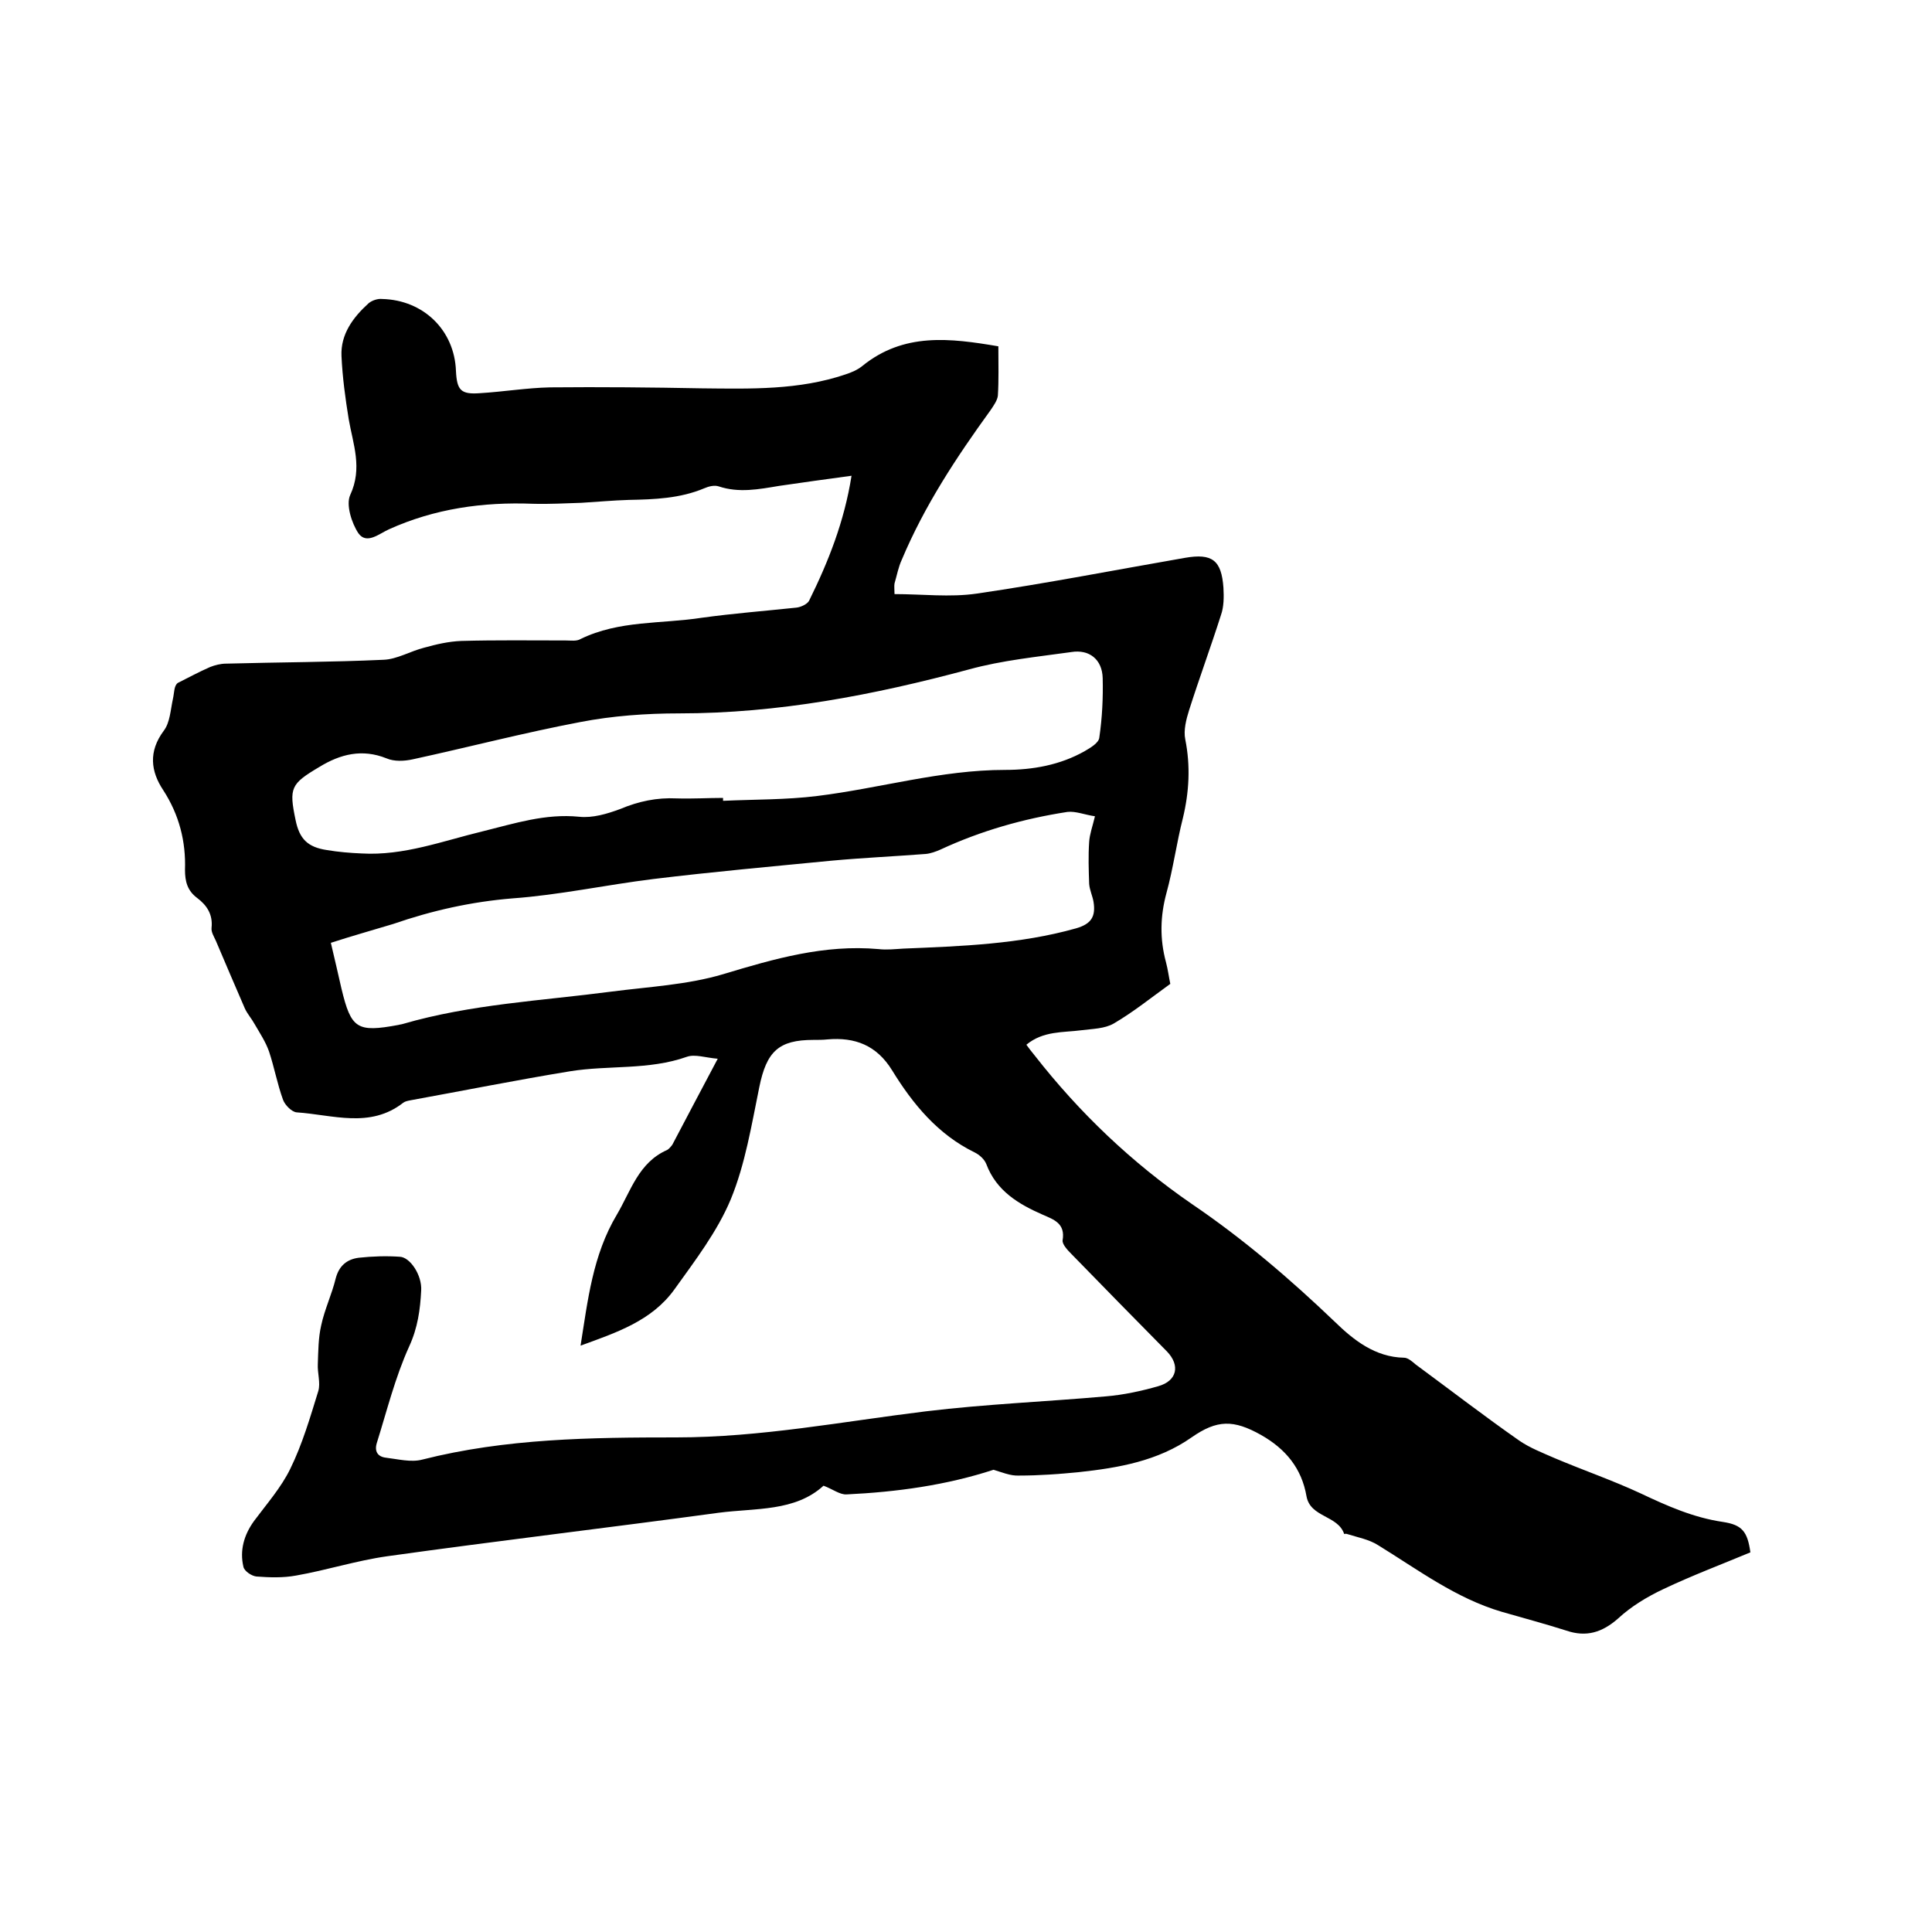 <svg enable-background="new 0 0 400 400" viewBox="0 0 400 400" xmlns="http://www.w3.org/2000/svg"><path d="m205.7 304.3c-9.8 3.2-20 4.6-30.4 5.1-1.4.1-2.9-1.1-4.8-1.8-5.9 5.4-14.1 4.6-21.7 5.6-22.8 3.1-45.7 5.8-68.6 9-6.4.9-12.6 2.9-18.9 4-2.7.5-5.5.4-8.2.2-1-.1-2.5-1.1-2.7-2-.8-3.4.1-6.6 2.2-9.5 2.6-3.5 5.6-6.9 7.5-10.8 2.5-5.1 4.1-10.6 5.8-16.1.5-1.7-.2-3.7-.1-5.6.1-2.7.1-5.4.7-8 .7-3.3 2.2-6.4 3-9.7.7-2.7 2.4-4 4.8-4.3 2.8-.3 5.7-.4 8.5-.2 2.1.1 4.6 3.8 4.4 7-.2 3.9-.7 7.7-2.5 11.6-2.9 6.4-4.6 13.3-6.7 20-.5 1.7.2 2.8 1.9 3 2.5.3 5.2 1 7.5.4 17.3-4.4 35-4.6 52.6-4.6 17.5 0 34.5-3.3 51.7-5.4 12.4-1.5 24.9-2 37.3-3.1 3.6-.3 7.3-1.1 10.8-2.1 3.9-1.1 4.6-4.3 1.8-7.2-6.6-6.7-13.2-13.4-19.8-20.2-.8-.8-1.9-2-1.8-2.8.6-3.5-1.8-4.3-4.1-5.3-5-2.2-9.6-4.9-11.7-10.5-.4-1-1.4-1.9-2.4-2.4-7.6-3.7-12.8-10-17.1-17-3.2-5.2-7.7-6.9-13.4-6.4-.9.1-1.9.1-2.9.1-7.2 0-9.7 2.4-11.2 9.8-1.6 7.8-2.9 15.9-5.9 23.2-2.8 6.7-7.4 12.7-11.7 18.7-4.7 6.5-12 8.9-19.4 11.6 1.5-9.4 2.5-18.7 7.5-27.1 2.9-4.9 4.5-10.8 10.4-13.4.4-.2.8-.7 1.1-1.1 3-5.7 6-11.4 9.4-17.8-2.5-.2-4.7-1-6.4-.4-7.9 2.8-16.2 1.7-24.2 3-11 1.8-22 4-33 6-.5.1-1.1.2-1.5.5-6.9 5.4-14.6 2.5-22.1 2-1-.1-2.4-1.5-2.8-2.6-1.2-3.3-1.8-6.7-2.9-10-.7-2-1.9-3.8-3-5.7-.6-1.1-1.5-2.1-2-3.2-2-4.6-4-9.3-6-14-.4-.9-1-1.8-.9-2.7.3-2.8-1-4.7-3-6.2s-2.5-3.4-2.5-5.8c.2-5.9-1.2-11.4-4.5-16.5-2.6-3.9-3.1-8 .1-12.3 1.3-1.7 1.4-4.3 1.9-6.6.3-1.3.2-2.7 1-3.3 2.2-1.1 4.4-2.3 6.7-3.3 1-.4 2.2-.7 3.3-.7 10.9-.3 21.8-.3 32.6-.8 2.8-.1 5.6-1.8 8.4-2.5 2.5-.7 5.1-1.3 7.7-1.4 7.2-.2 14.4-.1 21.6-.1 1.1 0 2.3.2 3.1-.3 8-3.9 16.7-3.1 25.1-4.4 6.5-.9 13-1.4 19.6-2.1.9-.1 2.2-.7 2.6-1.4 4-8.1 7.3-16.4 8.8-25.9-5.3.7-10.1 1.4-15 2.1-4.2.7-8.3 1.5-12.5.1-.9-.3-2.1 0-3 .4-5 2.1-10.3 2.3-15.6 2.4-3.3.1-6.5.4-9.8.6-3.4.1-6.7.3-10.1.2-10.3-.4-20.3 1-29.8 5.3-2 .9-4.6 3.2-6.3.8-1.4-2.1-2.6-5.9-1.7-7.9 2.6-5.6.6-10.5-.3-15.7-.7-4.3-1.3-8.7-1.5-13.1-.2-4.5 2.4-8 5.6-10.9.7-.6 1.9-1 2.8-.9 8.6.2 15 6.5 15.3 14.9.2 4 1 4.9 5 4.6 4.9-.3 9.7-1.1 14.5-1.2 10.5-.1 20.9 0 31.4.2 10.1.1 20.1.4 29.8-2.9 1.2-.4 2.4-.9 3.4-1.7 8.6-7 18.2-5.8 28.2-4.1 0 3.7.1 7-.1 10.2-.1 1-.9 2.1-1.5 3-7.1 9.8-13.7 19.8-18.4 31-.7 1.5-1 3.2-1.5 4.9-.1.6 0 1.2 0 2.2 5.7 0 11.5.7 17-.1 14.4-2.1 28.7-4.9 43.1-7.4 5.7-1 7.6.5 8 6.2.1 1.9.1 3.9-.5 5.6-2.1 6.6-4.5 13.1-6.6 19.7-.6 1.9-1.2 4.2-.8 6.1 1.1 5.5.8 10.9-.5 16.3-1.3 5.1-2 10.4-3.4 15.5-1.3 4.8-1.4 9.5-.1 14.3.4 1.5.6 3.1.9 4.5-3.9 2.8-7.6 5.8-11.7 8.2-1.9 1.1-4.4 1.1-6.7 1.4-3.8.5-7.9.1-11.4 3 .6.8 1.1 1.5 1.7 2.2 9.3 11.9 20.1 22.2 32.6 30.8 10.6 7.2 20.3 15.5 29.6 24.4 3.8 3.7 8.3 7.3 14.3 7.4.8 0 1.7.8 2.4 1.4 7.2 5.3 14.2 10.7 21.5 15.8 2.2 1.5 4.8 2.5 7.3 3.6 5.9 2.5 12 4.6 17.8 7.3 5.5 2.6 10.9 5 17 5.9 4 .6 5.1 2 5.7 6.3-6 2.5-12.1 4.8-18 7.6-3.4 1.6-6.7 3.6-9.4 6.1-3.3 2.9-6.6 3.9-10.7 2.5-4.4-1.4-8.9-2.6-13.4-3.9-9.5-2.8-17.3-8.7-25.6-13.8-1.9-1.2-4.2-1.6-6.4-2.3-.2-.1-.6 0-.6 0-1.3-3.9-7-3.4-7.8-7.8-1-5.8-4.3-9.8-9.4-12.7-5.7-3.2-9.1-3.2-14.4.5-7 4.9-15.1 6.3-23.4 7.2-4.1.4-8.2.7-12.3.7-1.8.1-3.6-.7-5.3-1.2zm-137.2-109.1c.8 3.4 1.5 6.4 2.2 9.5 2 8.3 3.2 9.1 11.8 7.5.3-.1.6-.1.9-.2 14.1-4.1 28.7-4.8 43.2-6.7 7.7-1 15.7-1.4 23.1-3.6 10.6-3.2 21-6.2 32.2-5.2 1.7.2 3.4 0 5.1-.1 12-.5 24.1-.9 35.8-4.2 3.1-.9 4.1-2.4 3.6-5.5-.2-1.2-.8-2.4-.9-3.7-.1-2.9-.2-5.8 0-8.7.1-1.6.7-3.2 1.2-5.3-2.1-.3-4-1.1-5.7-.9-9.1 1.4-17.9 3.9-26.3 7.8-.9.4-2 .8-3 .9-6.5.5-13.1.8-19.6 1.4-12.3 1.2-24.6 2.3-36.9 3.8-9.7 1.2-19.4 3.3-29.1 4-8.5.7-16.6 2.5-24.7 5.3-4.3 1.3-8.6 2.5-12.9 3.9zm81.2-30v.6c6.5-.3 13.1-.2 19.5-1 13-1.6 25.6-5.4 38.9-5.4 5.7 0 11.4-1 16.5-3.9 1.2-.7 2.9-1.7 3-2.8.6-4.1.8-8.2.7-12.3-.1-3.9-2.8-6-6.5-5.4-7.1 1-14.3 1.7-21.2 3.6-19.7 5.3-39.5 9.1-60 9.1-6.8 0-13.8.5-20.5 1.8-11.6 2.2-23.1 5.2-34.6 7.7-1.8.4-3.9.5-5.5-.2-5-2-9.5-.9-13.9 1.8-5.9 3.5-6.3 4.3-4.9 11 .8 3.9 2.5 5.6 6.5 6.2 2.4.4 4.8.6 7.2.7 8.7.5 16.8-2.6 25.1-4.6 6.5-1.6 12.9-3.7 19.9-3 2.8.3 5.8-.6 8.5-1.6 3.8-1.6 7.6-2.4 11.7-2.2 3.3.1 6.5-.1 9.6-.1z"/></svg>